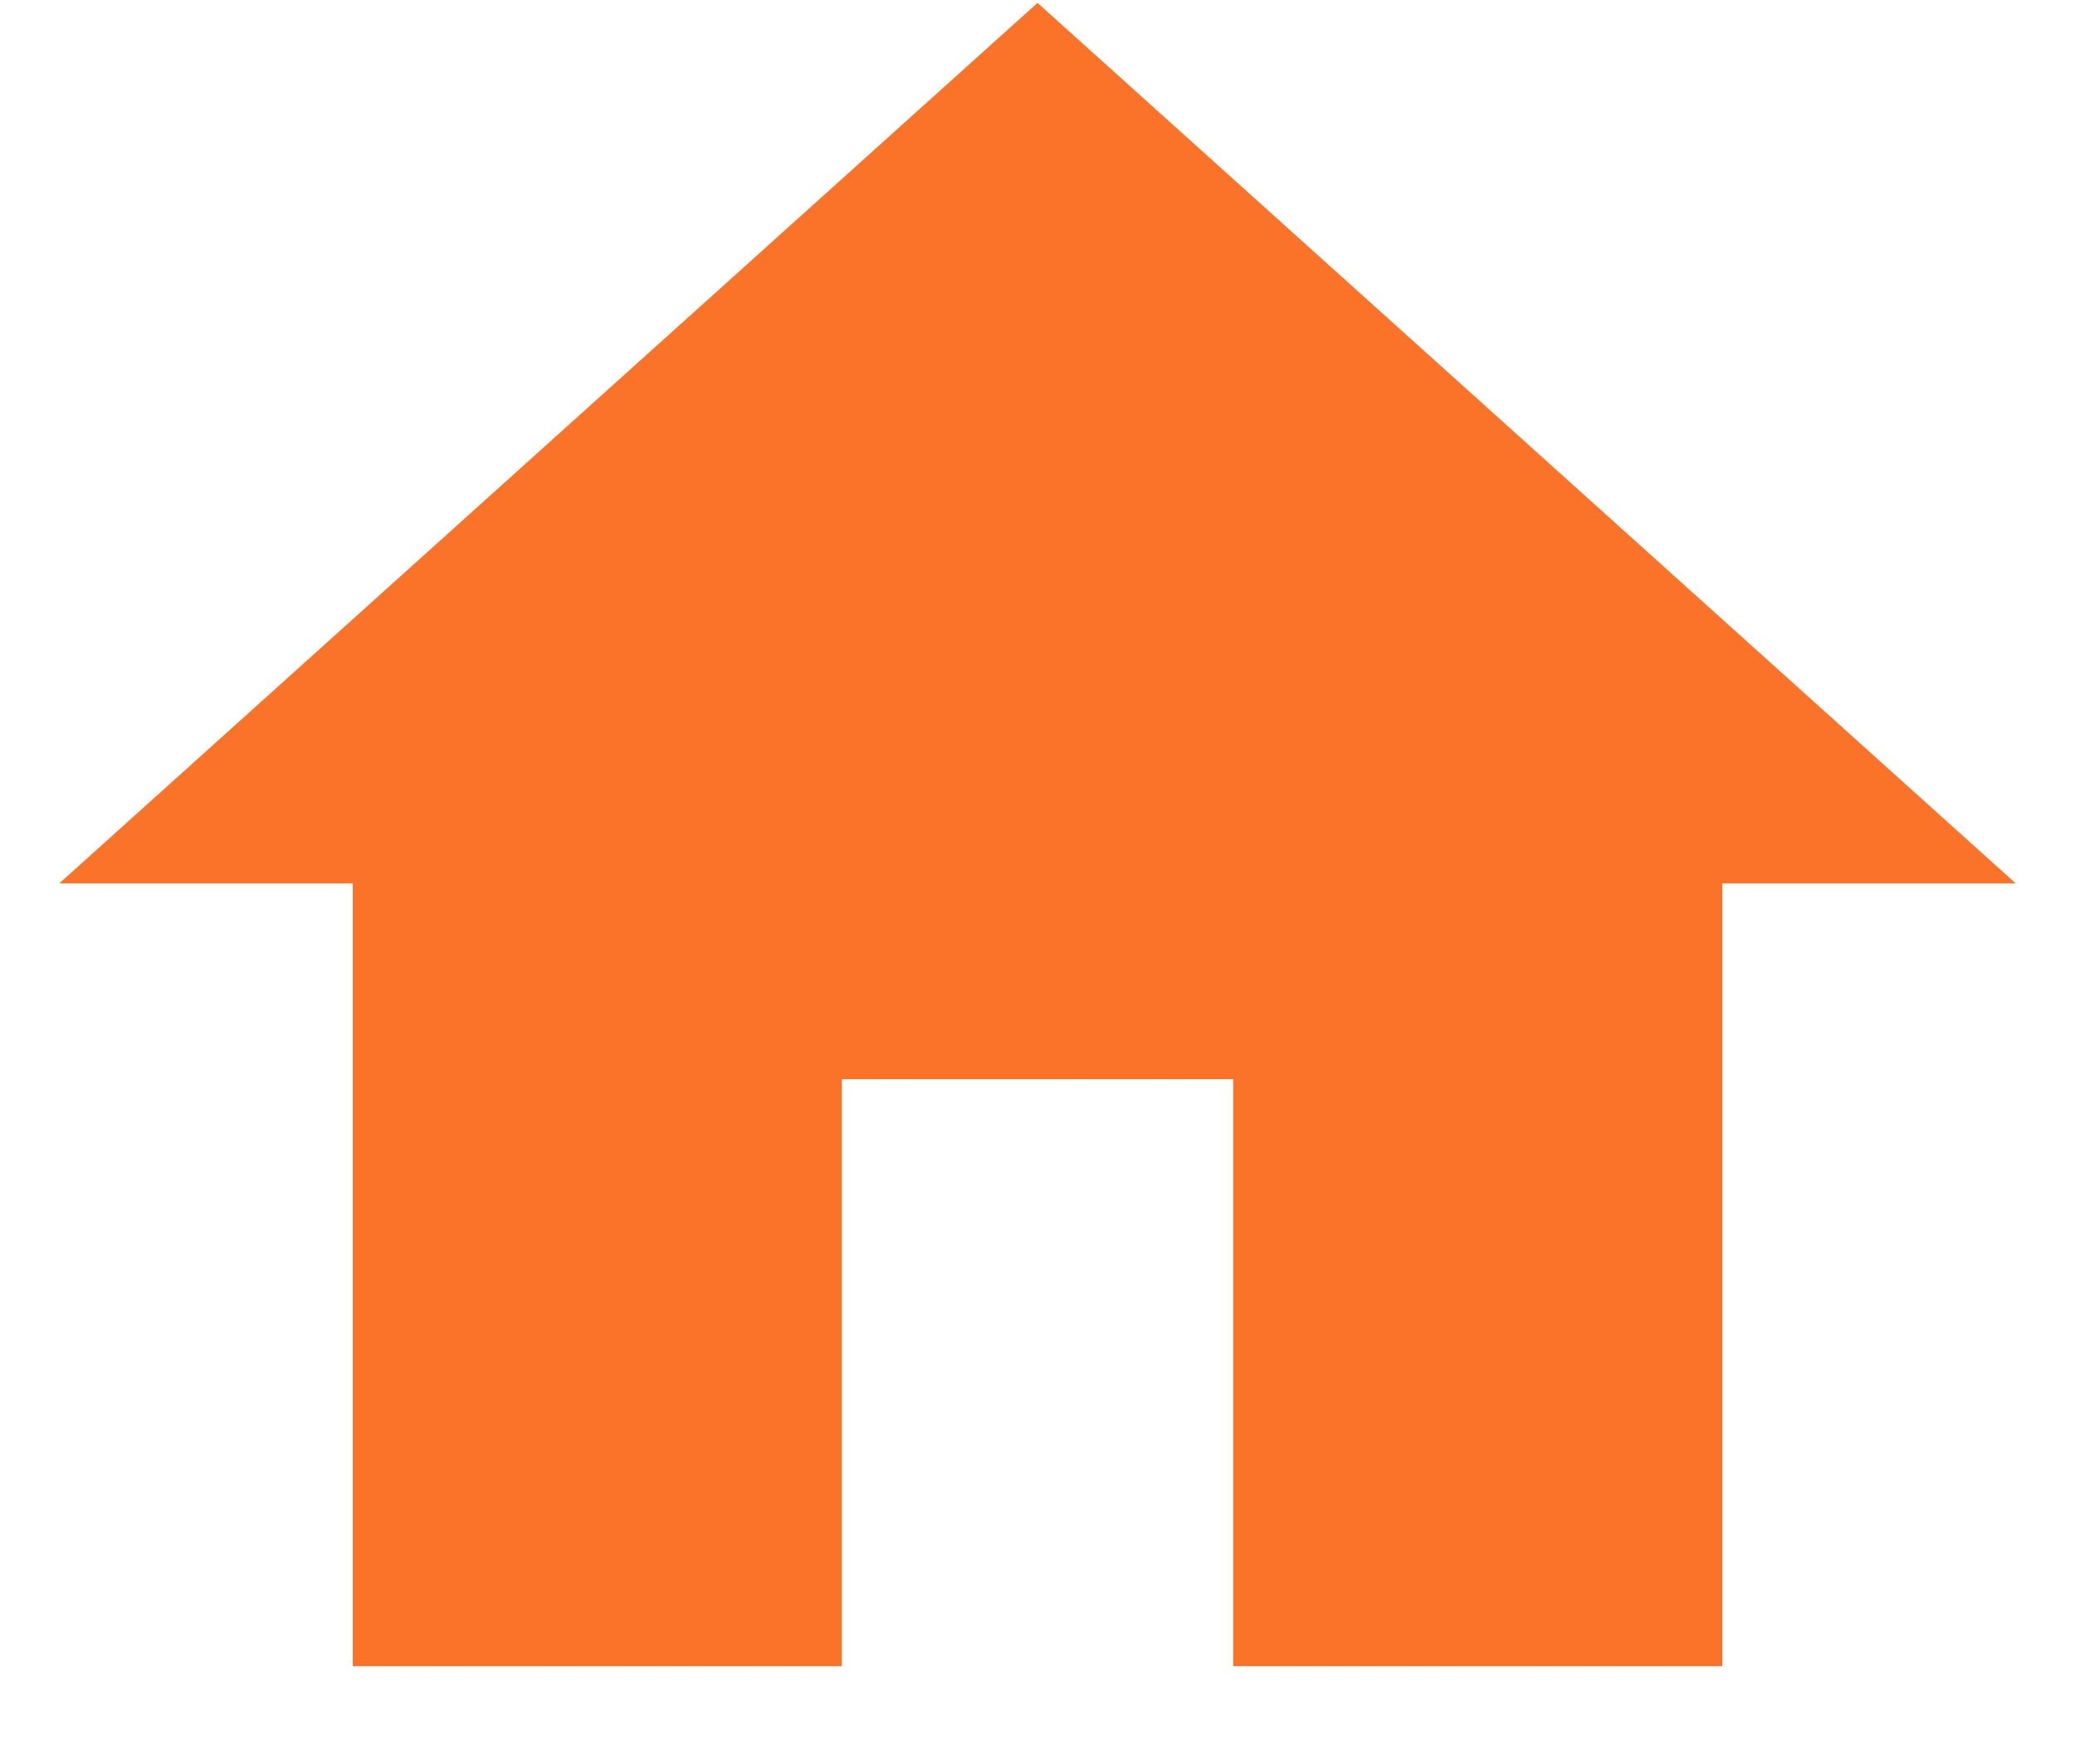 <svg width="20" height="17" viewBox="0 0 20 17" fill="none" xmlns="http://www.w3.org/2000/svg">
<path fill-rule="evenodd" clip-rule="evenodd" d="M8.114 16.057V10.4H11.886V16.057H16.6V8.514H19.429L10 0.028L0.571 8.514H3.4V16.057H8.114Z" fill="#FA7328"/>
</svg>
